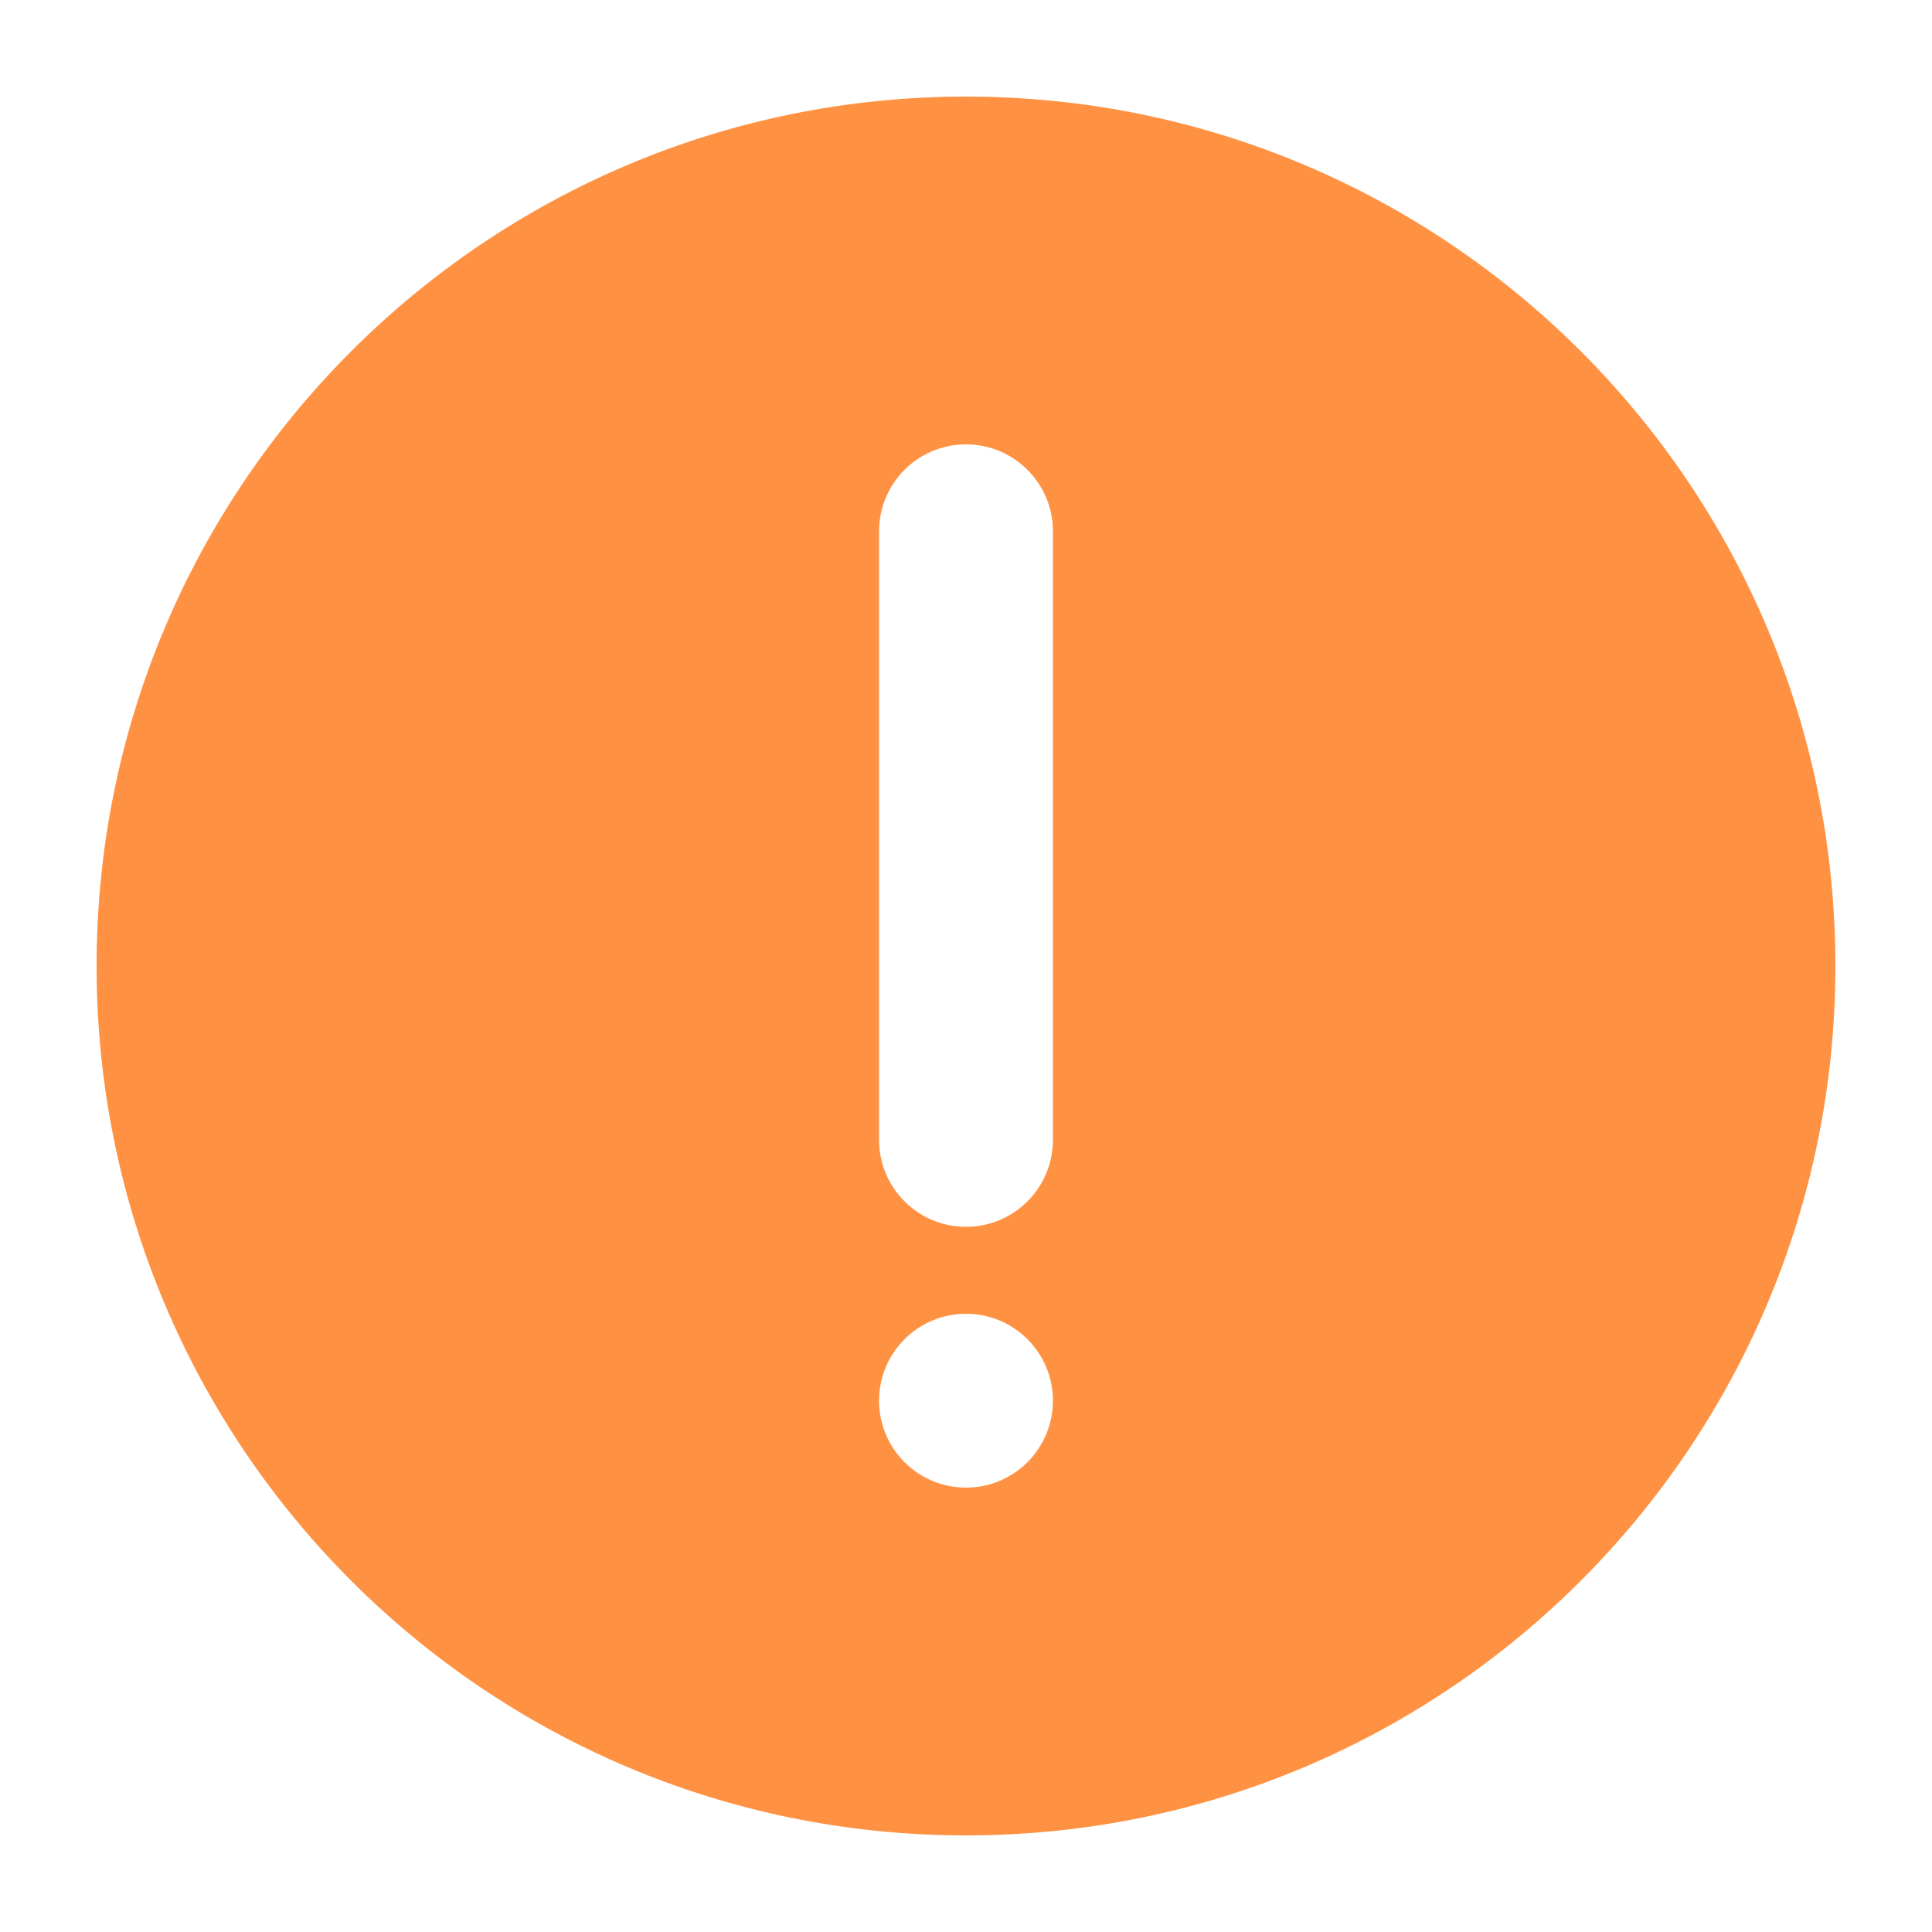 <svg width="20" height="20" viewBox="0 0 20 20" fill="none" xmlns="http://www.w3.org/2000/svg">
<path fill-rule="evenodd" clip-rule="evenodd" d="M10 19C14.971 19 19 14.971 19 10C19 5.029 14.971 1 10 1C5.029 1 1 5.029 1 10C1 14.971 5.029 19 10 19ZM10.9 14.5C10.9 14.997 10.497 15.4 10 15.4C9.503 15.4 9.1 14.997 9.1 14.5C9.1 14.003 9.503 13.6 10 13.6C10.497 13.6 10.9 14.003 10.9 14.5ZM10.9 11.8C10.9 12.297 10.497 12.7 10 12.7C9.503 12.7 9.1 12.297 9.1 11.8V5.5C9.1 5.003 9.503 4.6 10 4.6C10.497 4.6 10.9 5.003 10.9 5.5L10.9 11.8Z" fill="#FF9142"/>
</svg>
